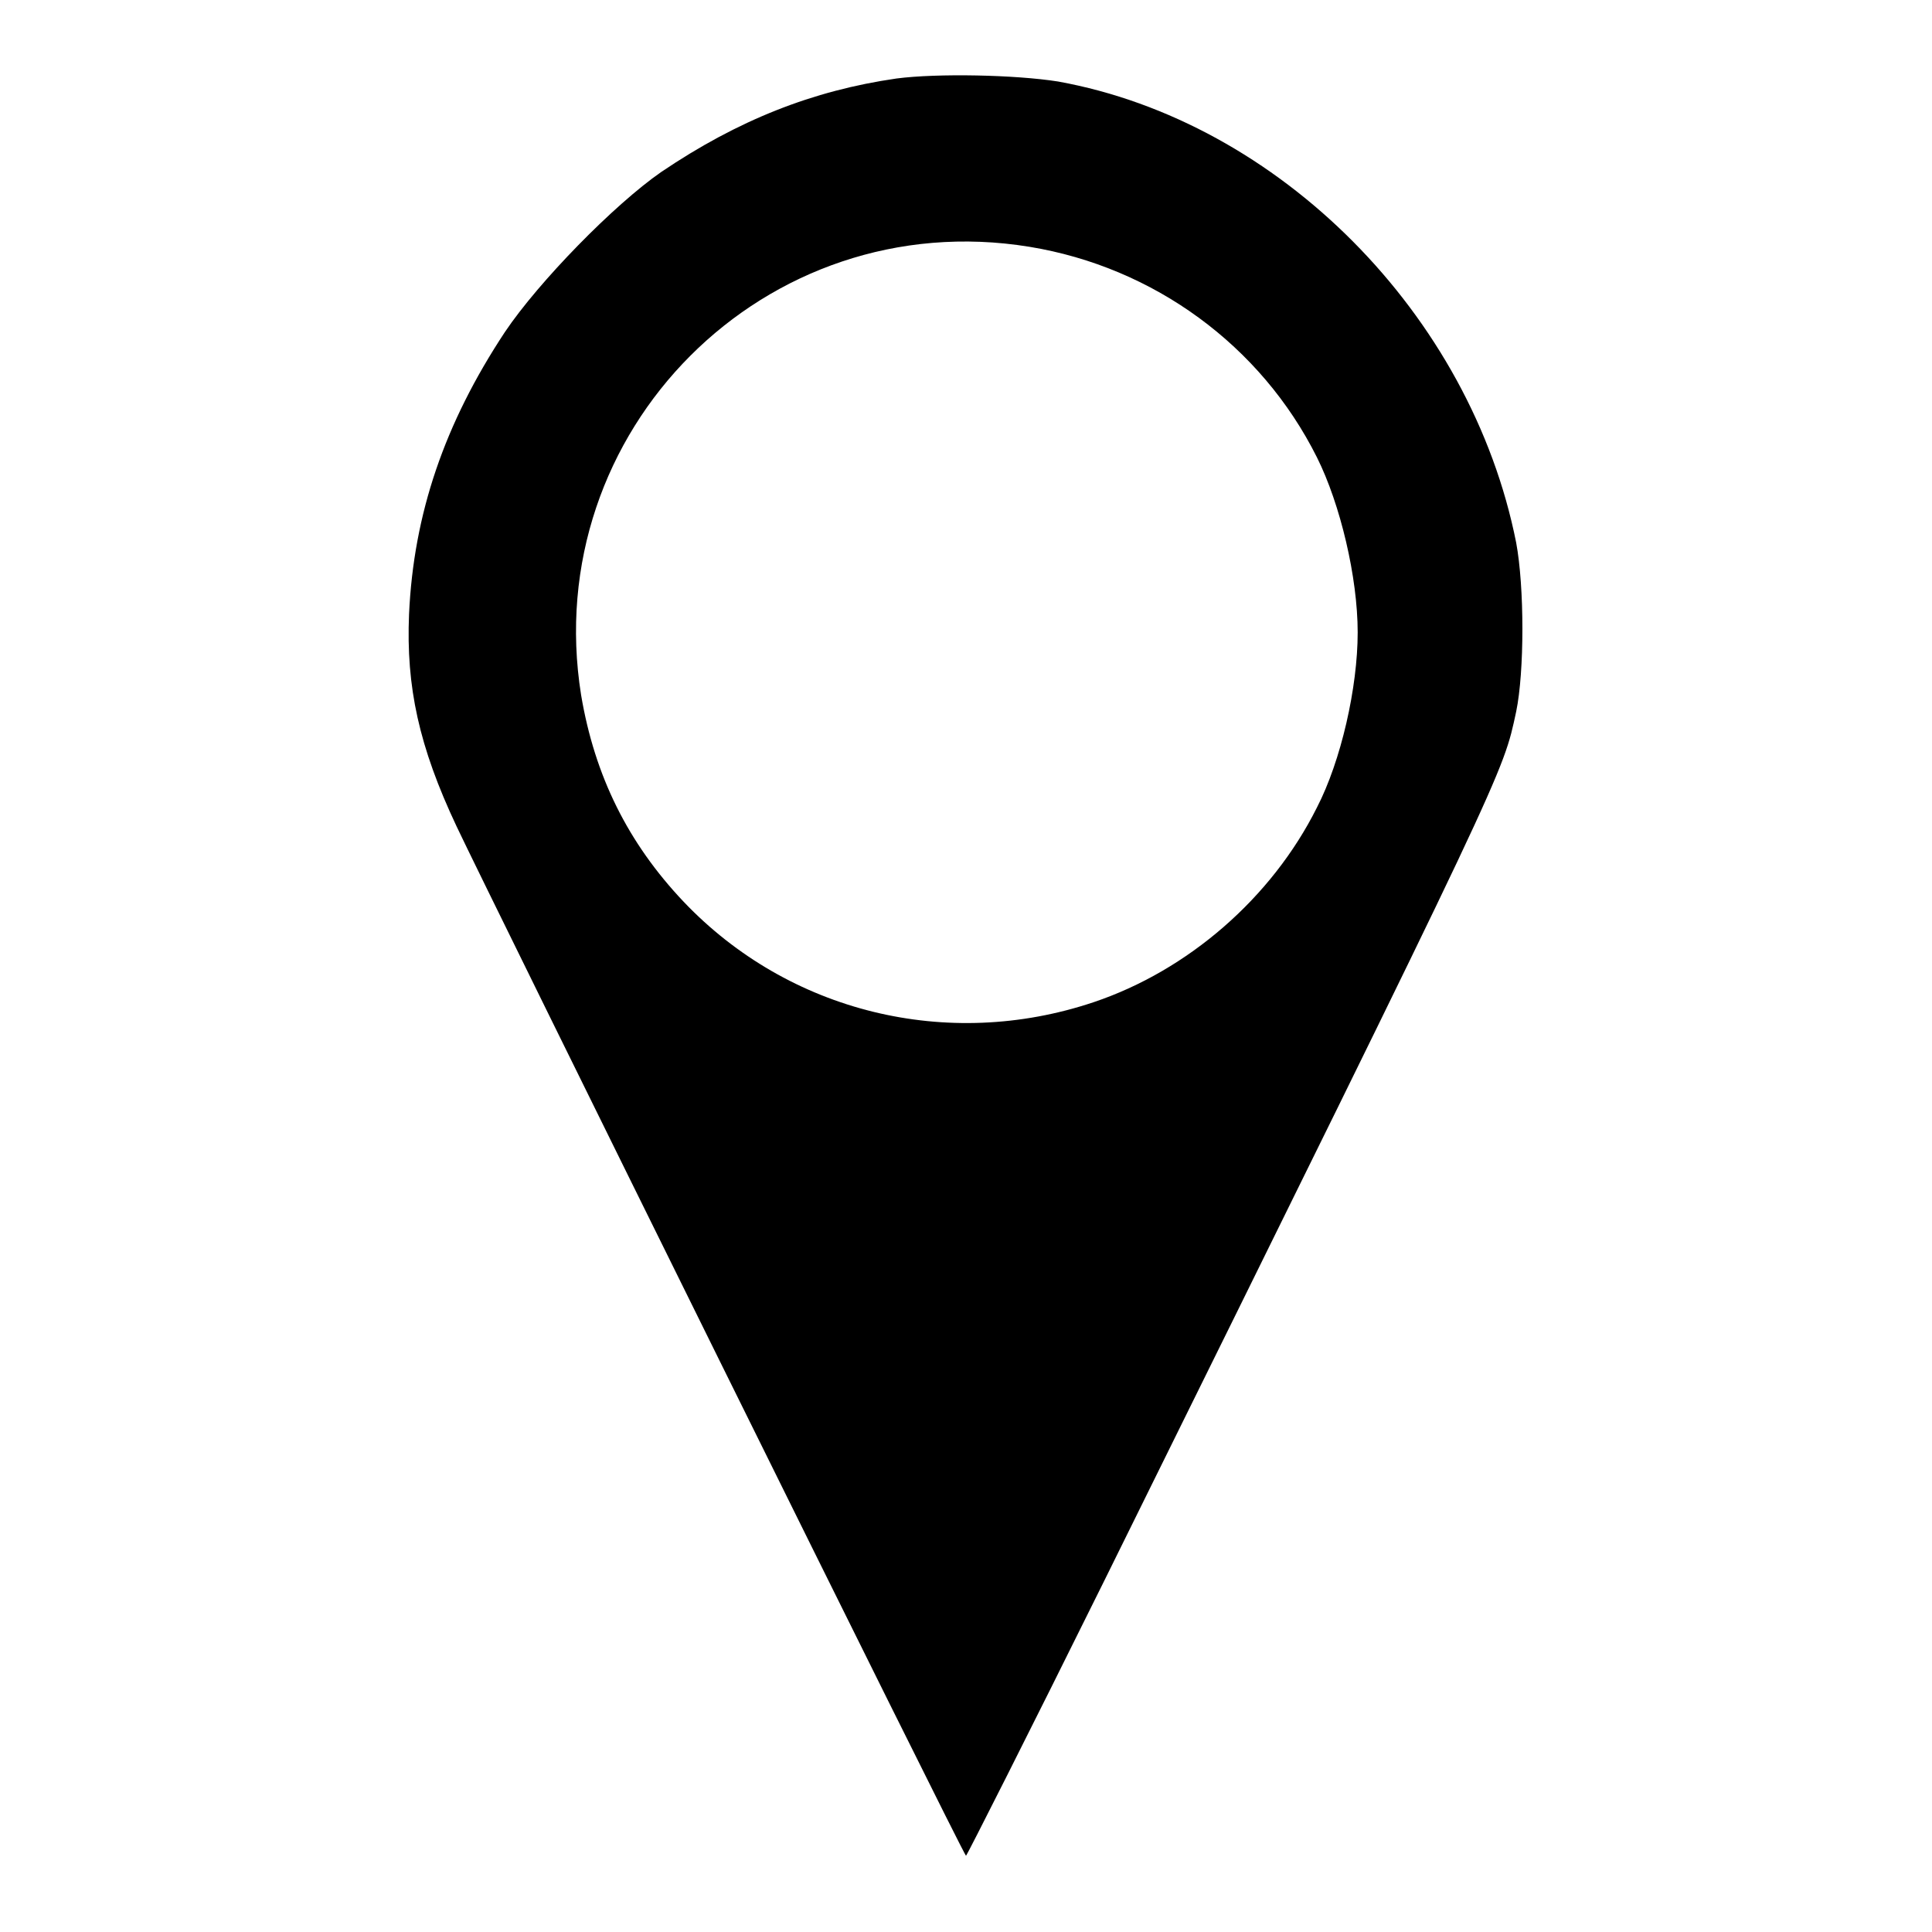 <?xml version="1.0" encoding="utf-8"?>
<!-- Svg Vector Icons : http://www.onlinewebfonts.com/icon -->
<!DOCTYPE svg PUBLIC "-//W3C//DTD SVG 1.1//EN" "http://www.w3.org/Graphics/SVG/1.1/DTD/svg11.dtd">
<svg version="1.1" xmlns="http://www.w3.org/2000/svg" xmlns:xlink="http://www.w3.org/1999/xlink" x="0px" y="0px" viewBox="0 0 256 256" enable-background="new 0 0 256 256" xml:space="preserve">
<g><g><g><path fill="#000000" d="M118.8,10.4c-11.1,1.6-21,5.5-31.2,12.4C81.4,27.1,71.4,37.3,66.9,44c-8,12.1-12.1,24.1-12.7,37.4c-0.4,9.6,1.3,17.5,6.3,28.1c4.1,8.7,67.2,136.4,67.5,136.4c0.1,0,8.4-16.4,18.3-36.4c53.8-108.9,52.8-106.9,54.6-115.2c1.1-5.3,1.1-16.5,0-22.4c-6-30.2-31.4-55.8-60.7-61.1C134.5,9.9,124.2,9.7,118.8,10.4z M136.4,32.7c16.5,2.7,30.7,13.1,38.1,27.9c3.1,6.2,5.4,15.9,5.4,23.2c0,7.3-2.2,17-5.4,23.2c-6,12-17.1,21.6-29.6,25.8c-19.4,6.5-40.4,1.3-54.3-13.3c-7.4-7.8-11.8-16.7-13.6-27.4C71.4,57.1,101.4,27,136.4,32.7z"/></g></g></g>
</svg>